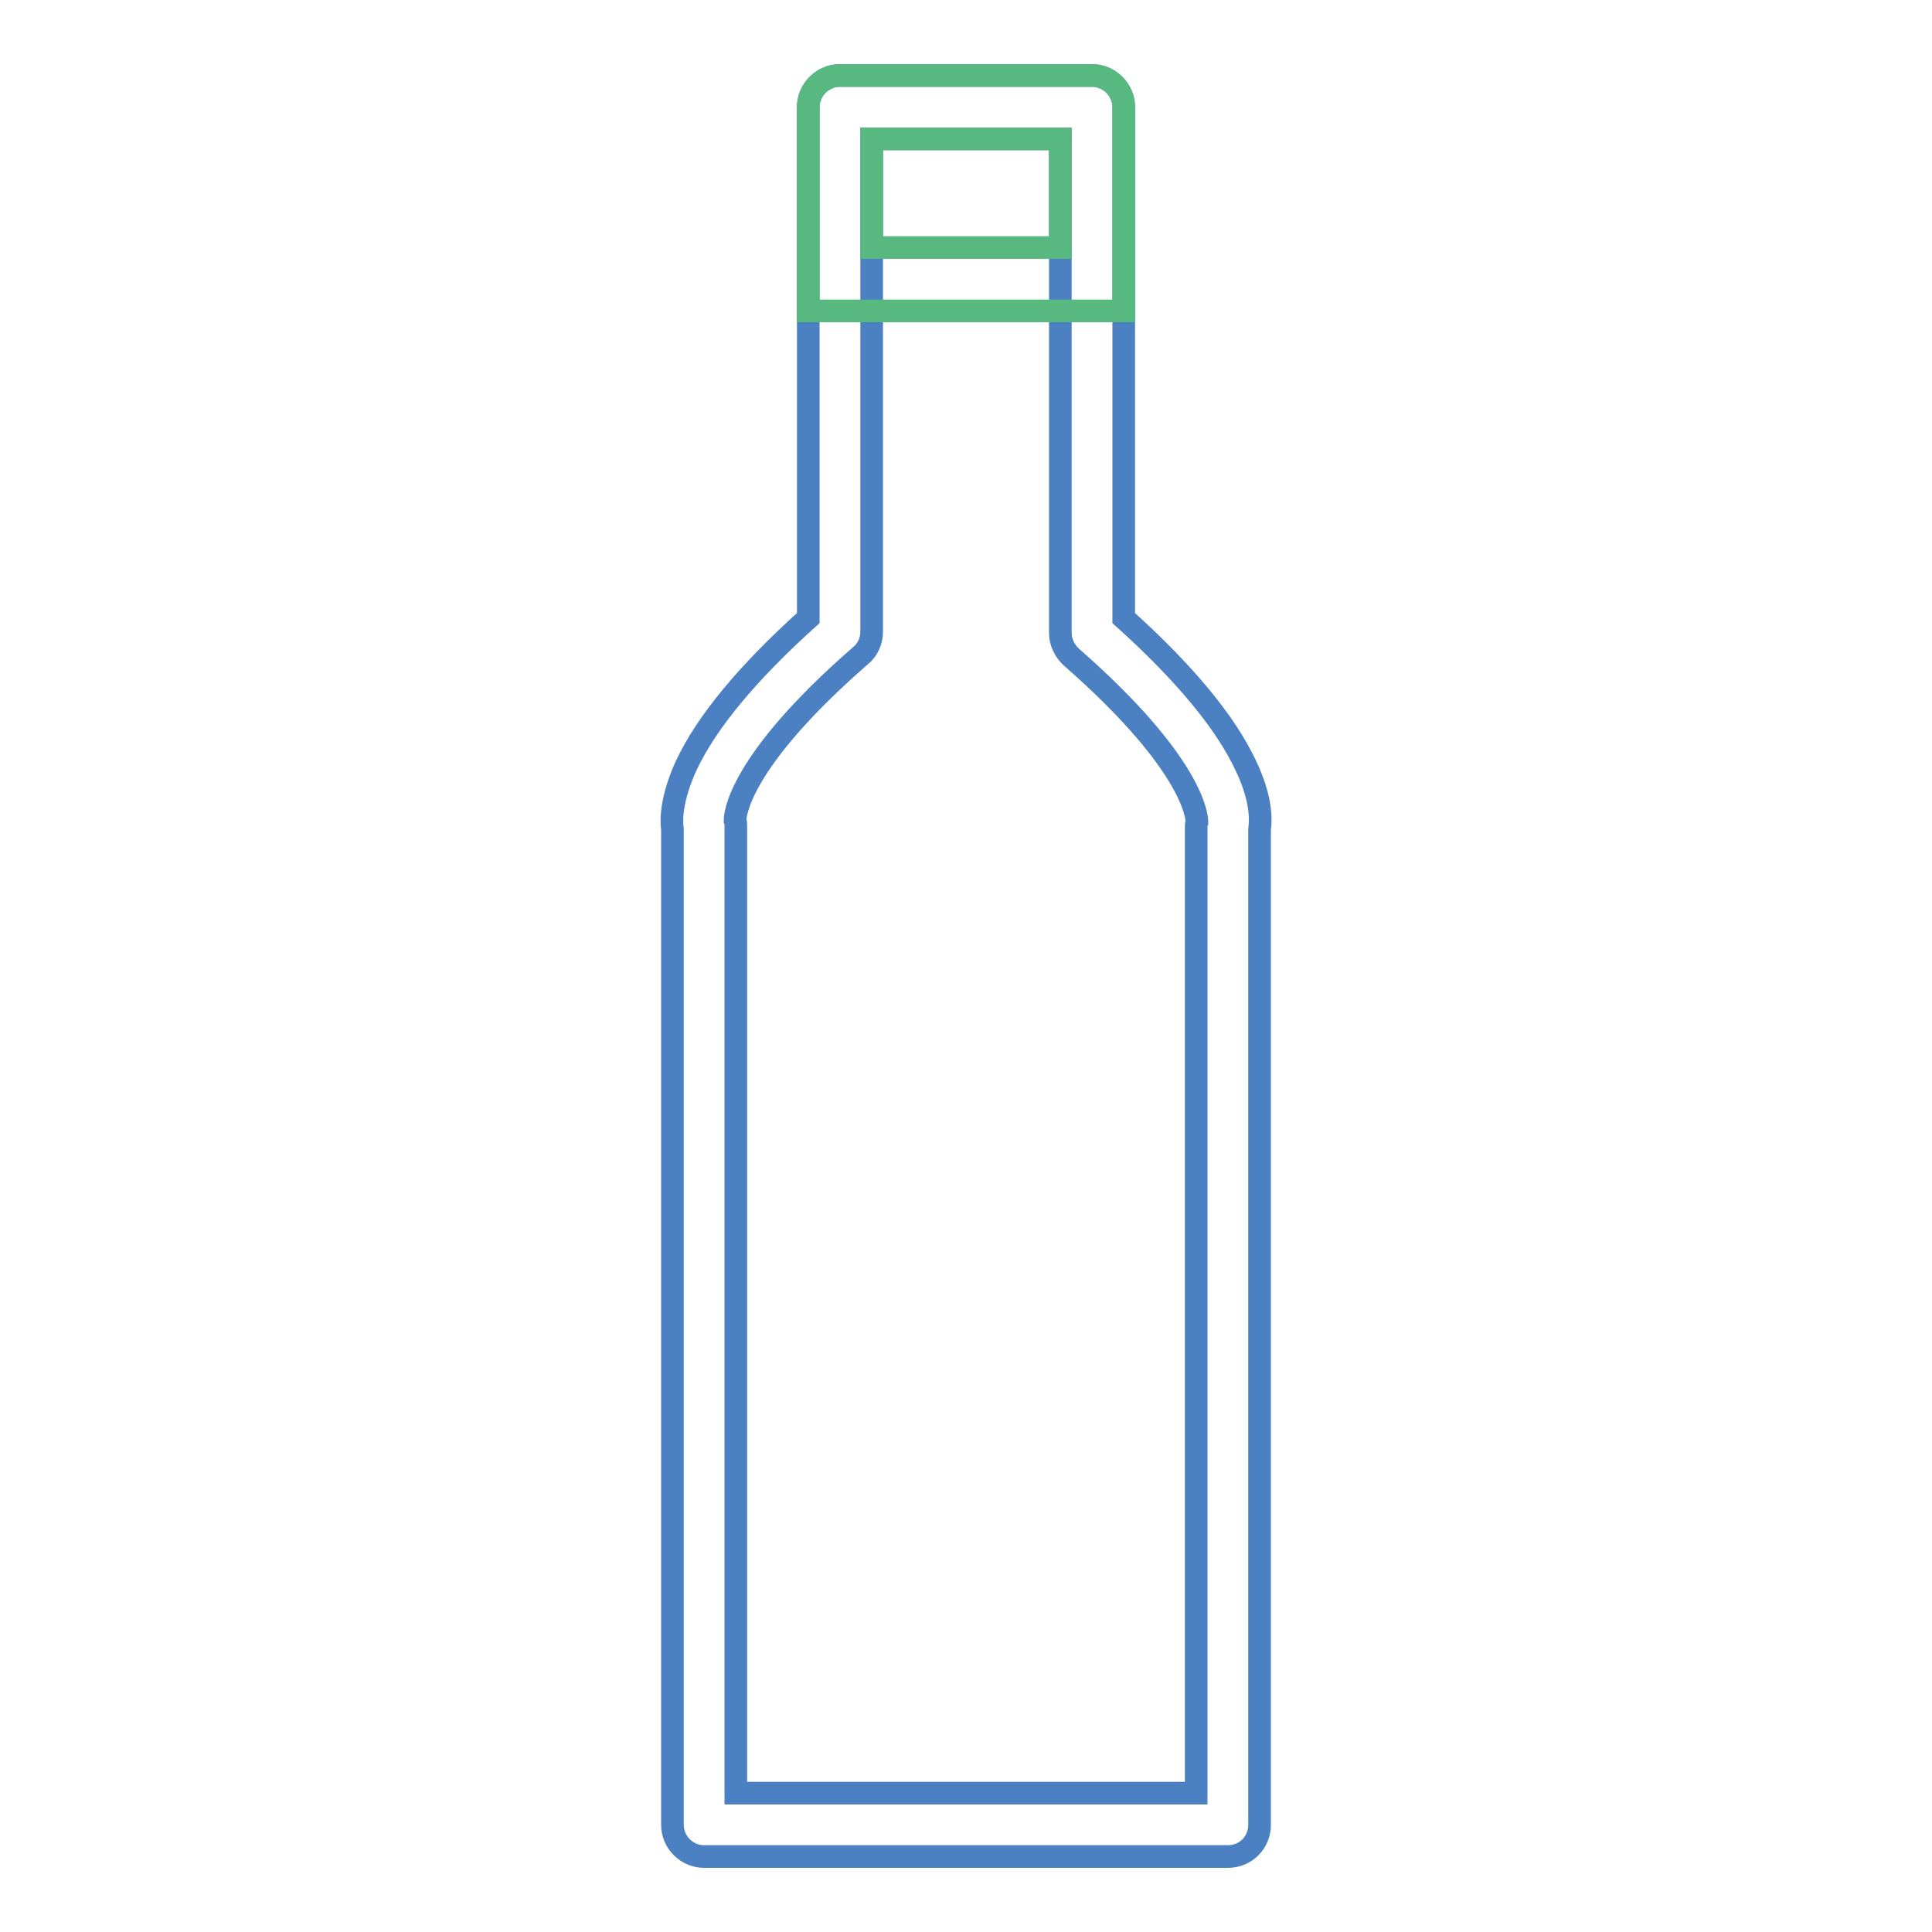 <?xml version="1.0" encoding="utf-8"?>
<!-- Svg Vector Icons : http://www.onlinewebfonts.com/icon -->
<!DOCTYPE svg PUBLIC "-//W3C//DTD SVG 1.1//EN" "http://www.w3.org/Graphics/SVG/1.1/DTD/svg11.dtd">
<svg version="1.1" xmlns="http://www.w3.org/2000/svg" xmlns:xlink="http://www.w3.org/1999/xlink" x="0px" y="0px" viewBox="0 0 256 256" enable-background="new 0 0 256 256" xml:space="preserve">
<g> <path stroke-width="3" fill-opacity="0" stroke="#4b80c2"  d="M162.7,246H93.3c-2.3,0-4.2-1.9-4.2-4.2V109.9c-0.2-1.4-0.1-4.2,1.8-8.4c2.7-5.8,8.2-12.4,16.2-19.6V14.2 c0-2.3,1.9-4.2,4.2-4.2h33.4c2.3,0,4.2,1.9,4.2,4.2v67.7c8,7.2,13.5,13.8,16.2,19.6c2,4.2,2,7,1.8,8.4v131.9 C166.9,244.1,165.1,246,162.7,246z M97.5,237.6h61v-128c0-0.2,0-0.5,0.1-0.7c0-0.6-0.4-7.6-16.6-21.8c-0.9-0.8-1.5-2-1.5-3.2V18.4 h-25v65.3c0,1.2-0.5,2.4-1.5,3.2c-16.3,14.2-16.6,21.2-16.6,21.8c0.1,0.2,0.1,0.5,0.1,0.7L97.5,237.6L97.5,237.6z M158.7,108.5 C158.6,108.5,158.6,108.5,158.7,108.5C158.6,108.5,158.6,108.5,158.7,108.5z M97.3,108.5C97.3,108.5,97.3,108.5,97.3,108.5 C97.3,108.5,97.3,108.5,97.3,108.5z"/> <path stroke-width="3" fill-opacity="0" stroke="#57b97f"  d="M144.7,10h-33.4c-2.3,0-4.2,1.9-4.2,4.2v27h41.8v-27C148.9,11.9,147,10,144.7,10z M140.5,32.8h-25V18.4h25 V32.8z"/></g>
</svg>
